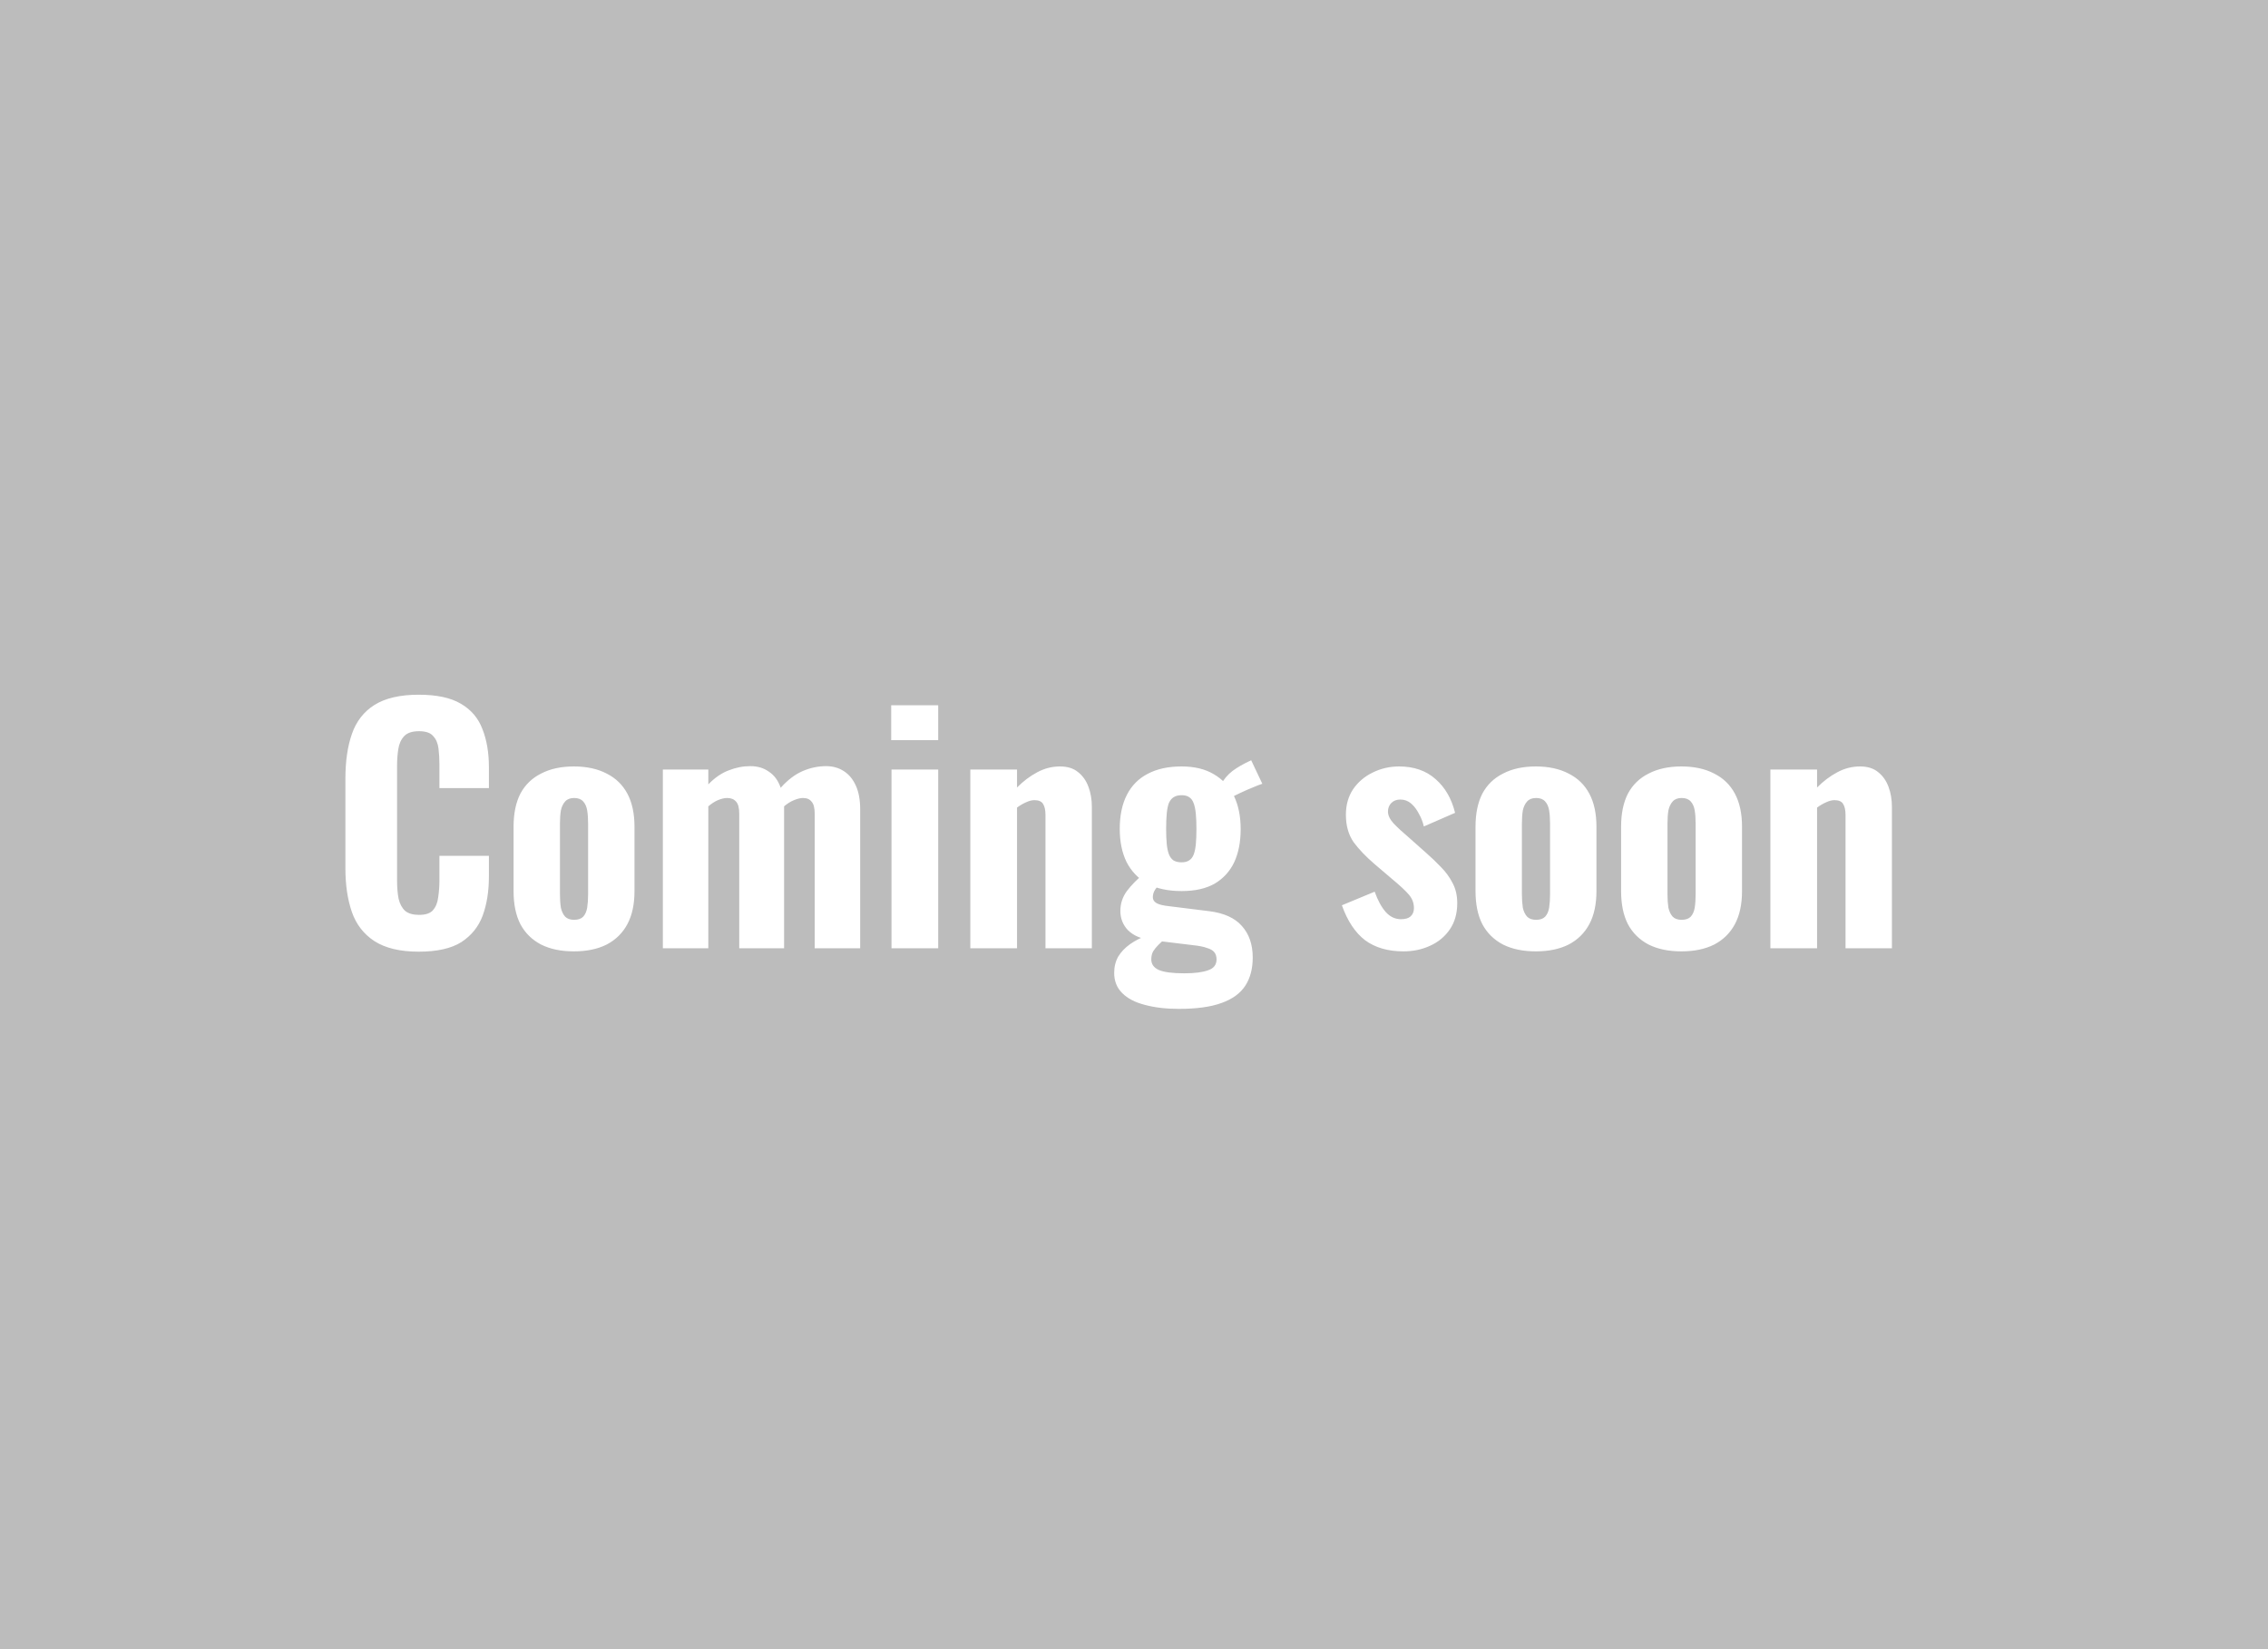 <svg width="220" height="160" viewBox="0 0 220 160" fill="none" xmlns="http://www.w3.org/2000/svg">
<rect width="220" height="160" fill="#BCBCBC"/>
<path d="M40.615 92.33C38.815 92.33 37.385 91.99 36.325 91.31C35.285 90.63 34.555 89.69 34.135 88.49C33.715 87.27 33.505 85.86 33.505 84.26V75.53C33.505 73.85 33.715 72.41 34.135 71.21C34.555 69.99 35.285 69.05 36.325 68.39C37.385 67.73 38.815 67.4 40.615 67.4C42.355 67.4 43.715 67.69 44.695 68.27C45.695 68.85 46.395 69.67 46.795 70.73C47.215 71.79 47.425 73.02 47.425 74.42V76.46H42.625V74.18C42.625 73.62 42.595 73.1 42.535 72.62C42.475 72.12 42.305 71.72 42.025 71.42C41.765 71.1 41.305 70.94 40.645 70.94C39.985 70.94 39.505 71.1 39.205 71.42C38.905 71.74 38.715 72.16 38.635 72.68C38.555 73.18 38.515 73.74 38.515 74.36V85.4C38.515 86.08 38.565 86.68 38.665 87.2C38.785 87.7 38.995 88.09 39.295 88.37C39.615 88.63 40.065 88.76 40.645 88.76C41.285 88.76 41.735 88.61 41.995 88.31C42.275 87.99 42.445 87.57 42.505 87.05C42.585 86.53 42.625 85.98 42.625 85.4V83.03H47.425V85.04C47.425 86.46 47.225 87.72 46.825 88.82C46.425 89.9 45.735 90.76 44.755 91.4C43.775 92.02 42.395 92.33 40.615 92.33ZM55.667 92.3C54.427 92.3 53.367 92.08 52.487 91.64C51.607 91.18 50.937 90.52 50.477 89.66C50.037 88.8 49.817 87.73 49.817 86.45V80.21C49.817 78.93 50.037 77.86 50.477 77C50.937 76.14 51.607 75.49 52.487 75.05C53.367 74.59 54.427 74.36 55.667 74.36C56.907 74.36 57.967 74.59 58.847 75.05C59.727 75.49 60.397 76.14 60.857 77C61.317 77.86 61.547 78.93 61.547 80.21V86.45C61.547 87.73 61.317 88.8 60.857 89.66C60.397 90.52 59.727 91.18 58.847 91.64C57.967 92.08 56.907 92.3 55.667 92.3ZM55.697 89.24C56.077 89.24 56.367 89.14 56.567 88.94C56.767 88.72 56.897 88.43 56.957 88.07C57.017 87.69 57.047 87.26 57.047 86.78V79.91C57.047 79.41 57.017 78.98 56.957 78.62C56.897 78.26 56.767 77.97 56.567 77.75C56.367 77.53 56.077 77.42 55.697 77.42C55.317 77.42 55.027 77.53 54.827 77.75C54.627 77.97 54.487 78.26 54.407 78.62C54.347 78.98 54.317 79.41 54.317 79.91V86.78C54.317 87.26 54.347 87.69 54.407 88.07C54.487 88.43 54.627 88.72 54.827 88.94C55.027 89.14 55.317 89.24 55.697 89.24ZM64.298 92V74.66H68.708V76.1C69.328 75.46 69.978 75.01 70.658 74.75C71.358 74.47 72.068 74.33 72.788 74.33C73.488 74.33 74.088 74.51 74.588 74.87C75.108 75.21 75.488 75.73 75.728 76.43C76.408 75.67 77.118 75.13 77.858 74.81C78.598 74.49 79.358 74.33 80.138 74.33C80.778 74.33 81.348 74.49 81.848 74.81C82.348 75.13 82.738 75.6 83.018 76.22C83.298 76.84 83.438 77.6 83.438 78.5V92H79.028V78.95C79.028 78.39 78.928 78 78.728 77.78C78.548 77.54 78.268 77.42 77.888 77.42C77.648 77.42 77.358 77.49 77.018 77.63C76.678 77.77 76.358 77.97 76.058 78.23C76.058 78.27 76.058 78.31 76.058 78.35C76.058 78.39 76.058 78.44 76.058 78.5V92H71.708V78.95C71.708 78.39 71.608 78 71.408 77.78C71.208 77.54 70.918 77.42 70.538 77.42C70.278 77.42 69.978 77.49 69.638 77.63C69.318 77.77 69.008 77.97 68.708 78.23V92H64.298ZM86.477 92V74.66H91.007V92H86.477ZM86.447 71.81V68.42H91.007V71.81H86.447ZM94.123 92V74.66H98.653V76.4C99.272 75.78 99.922 75.29 100.603 74.93C101.303 74.55 102.043 74.36 102.823 74.36C103.543 74.36 104.123 74.54 104.563 74.9C105.023 75.26 105.363 75.74 105.583 76.34C105.803 76.92 105.913 77.58 105.913 78.32V92H101.413V79.07C101.413 78.59 101.333 78.23 101.173 77.99C101.033 77.75 100.753 77.63 100.333 77.63C100.093 77.63 99.823 77.7 99.522 77.84C99.243 77.96 98.953 78.13 98.653 78.35V92H94.123ZM114.347 97.88C113.107 97.88 112.007 97.75 111.047 97.49C110.107 97.25 109.377 96.87 108.857 96.35C108.337 95.83 108.077 95.18 108.077 94.4C108.077 93.8 108.207 93.27 108.467 92.81C108.747 92.35 109.127 91.95 109.607 91.61C110.087 91.27 110.627 90.99 111.227 90.77L113.027 91.07C112.787 91.27 112.567 91.47 112.367 91.67C112.167 91.87 111.997 92.08 111.857 92.3C111.737 92.52 111.677 92.78 111.677 93.08C111.677 93.54 111.917 93.88 112.397 94.1C112.897 94.32 113.727 94.43 114.887 94.43C115.887 94.43 116.657 94.33 117.197 94.13C117.737 93.95 118.007 93.6 118.007 93.08C118.007 92.8 117.937 92.57 117.797 92.39C117.657 92.21 117.417 92.07 117.077 91.97C116.757 91.85 116.307 91.76 115.727 91.7L111.527 91.19C110.647 91.07 109.947 90.76 109.427 90.26C108.927 89.74 108.677 89.11 108.677 88.37C108.677 87.67 108.887 87.03 109.307 86.45C109.747 85.87 110.317 85.29 111.017 84.71L112.577 85.64C112.377 85.86 112.197 86.09 112.037 86.33C111.897 86.55 111.827 86.79 111.827 87.05C111.827 87.29 111.947 87.48 112.187 87.62C112.427 87.76 112.837 87.86 113.417 87.92L117.287 88.4C118.727 88.58 119.787 89.06 120.467 89.84C121.167 90.62 121.517 91.64 121.517 92.9C121.517 93.98 121.277 94.89 120.797 95.63C120.317 96.37 119.547 96.93 118.487 97.31C117.447 97.69 116.067 97.88 114.347 97.88ZM114.617 86.45C113.297 86.45 112.187 86.21 111.287 85.73C110.407 85.23 109.737 84.53 109.277 83.63C108.837 82.73 108.617 81.66 108.617 80.42C108.617 79.12 108.847 78.02 109.307 77.12C109.767 76.22 110.437 75.54 111.317 75.08C112.217 74.6 113.317 74.36 114.617 74.36C115.857 74.36 116.897 74.61 117.737 75.11C118.597 75.61 119.247 76.31 119.687 77.21C120.127 78.11 120.347 79.19 120.347 80.45C120.347 81.69 120.137 82.76 119.717 83.66C119.297 84.54 118.667 85.23 117.827 85.73C116.987 86.21 115.917 86.45 114.617 86.45ZM114.617 83.66C114.917 83.66 115.157 83.6 115.337 83.48C115.537 83.36 115.687 83.17 115.787 82.91C115.887 82.65 115.957 82.32 115.997 81.92C116.037 81.5 116.057 81 116.057 80.42C116.057 79.84 116.037 79.35 115.997 78.95C115.957 78.53 115.887 78.19 115.787 77.93C115.687 77.65 115.537 77.45 115.337 77.33C115.157 77.21 114.917 77.15 114.617 77.15C114.317 77.15 114.067 77.21 113.867 77.33C113.667 77.45 113.507 77.64 113.387 77.9C113.287 78.16 113.217 78.5 113.177 78.92C113.137 79.34 113.117 79.84 113.117 80.42C113.117 80.98 113.137 81.47 113.177 81.89C113.217 82.29 113.287 82.62 113.387 82.88C113.487 83.14 113.637 83.34 113.837 83.48C114.037 83.6 114.297 83.66 114.617 83.66ZM119.387 77.42L118.427 76.13C118.707 75.61 119.077 75.17 119.537 74.81C120.017 74.45 120.627 74.1 121.367 73.76L122.447 76.04C122.247 76.1 121.937 76.22 121.517 76.4C121.117 76.56 120.707 76.74 120.287 76.94C119.887 77.12 119.587 77.28 119.387 77.42ZM136.135 92.3C134.635 92.3 133.395 91.94 132.415 91.22C131.455 90.48 130.705 89.35 130.165 87.83L133.345 86.51C133.645 87.35 134.005 88.01 134.425 88.49C134.845 88.95 135.335 89.18 135.895 89.18C136.315 89.18 136.625 89.09 136.825 88.91C137.045 88.71 137.155 88.44 137.155 88.1C137.155 87.62 136.995 87.19 136.675 86.81C136.355 86.43 135.785 85.9 134.965 85.22L133.345 83.84C132.505 83.12 131.825 82.41 131.305 81.71C130.805 80.99 130.555 80.1 130.555 79.04C130.555 78.1 130.785 77.28 131.245 76.58C131.725 75.88 132.355 75.34 133.135 74.96C133.935 74.56 134.795 74.36 135.715 74.36C137.155 74.36 138.335 74.77 139.255 75.59C140.175 76.39 140.805 77.48 141.145 78.86L138.115 80.18C138.015 79.74 137.855 79.33 137.635 78.95C137.435 78.55 137.185 78.22 136.885 77.96C136.585 77.7 136.235 77.57 135.835 77.57C135.475 77.57 135.185 77.68 134.965 77.9C134.745 78.12 134.635 78.4 134.635 78.74C134.635 79.1 134.815 79.48 135.175 79.88C135.555 80.28 136.075 80.76 136.735 81.32L138.355 82.76C138.835 83.18 139.305 83.63 139.765 84.11C140.225 84.57 140.605 85.09 140.905 85.67C141.205 86.23 141.355 86.88 141.355 87.62C141.355 88.62 141.115 89.47 140.635 90.17C140.155 90.87 139.515 91.4 138.715 91.76C137.935 92.12 137.075 92.3 136.135 92.3ZM148.978 92.3C147.738 92.3 146.678 92.08 145.798 91.64C144.918 91.18 144.248 90.52 143.788 89.66C143.348 88.8 143.128 87.73 143.128 86.45V80.21C143.128 78.93 143.348 77.86 143.788 77C144.248 76.14 144.918 75.49 145.798 75.05C146.678 74.59 147.738 74.36 148.978 74.36C150.218 74.36 151.278 74.59 152.158 75.05C153.038 75.49 153.708 76.14 154.168 77C154.628 77.86 154.858 78.93 154.858 80.21V86.45C154.858 87.73 154.628 88.8 154.168 89.66C153.708 90.52 153.038 91.18 152.158 91.64C151.278 92.08 150.218 92.3 148.978 92.3ZM149.008 89.24C149.388 89.24 149.678 89.14 149.878 88.94C150.078 88.72 150.208 88.43 150.268 88.07C150.328 87.69 150.358 87.26 150.358 86.78V79.91C150.358 79.41 150.328 78.98 150.268 78.62C150.208 78.26 150.078 77.97 149.878 77.75C149.678 77.53 149.388 77.42 149.008 77.42C148.628 77.42 148.338 77.53 148.138 77.75C147.938 77.97 147.798 78.26 147.718 78.62C147.658 78.98 147.628 79.41 147.628 79.91V86.78C147.628 87.26 147.658 87.69 147.718 88.07C147.798 88.43 147.938 88.72 148.138 88.94C148.338 89.14 148.628 89.24 149.008 89.24ZM163.099 92.3C161.859 92.3 160.799 92.08 159.919 91.64C159.039 91.18 158.369 90.52 157.909 89.66C157.469 88.8 157.249 87.73 157.249 86.45V80.21C157.249 78.93 157.469 77.86 157.909 77C158.369 76.14 159.039 75.49 159.919 75.05C160.799 74.59 161.859 74.36 163.099 74.36C164.339 74.36 165.399 74.59 166.279 75.05C167.159 75.49 167.829 76.14 168.289 77C168.749 77.86 168.979 78.93 168.979 80.21V86.45C168.979 87.73 168.749 88.8 168.289 89.66C167.829 90.52 167.159 91.18 166.279 91.64C165.399 92.08 164.339 92.3 163.099 92.3ZM163.129 89.24C163.509 89.24 163.799 89.14 163.999 88.94C164.199 88.72 164.329 88.43 164.389 88.07C164.449 87.69 164.479 87.26 164.479 86.78V79.91C164.479 79.41 164.449 78.98 164.389 78.62C164.329 78.26 164.199 77.97 163.999 77.75C163.799 77.53 163.509 77.42 163.129 77.42C162.749 77.42 162.459 77.53 162.259 77.75C162.059 77.97 161.919 78.26 161.839 78.62C161.779 78.98 161.749 79.41 161.749 79.91V86.78C161.749 87.26 161.779 87.69 161.839 88.07C161.919 88.43 162.059 88.72 162.259 88.94C162.459 89.14 162.749 89.24 163.129 89.24ZM171.73 92V74.66H176.26V76.4C176.88 75.78 177.53 75.29 178.21 74.93C178.91 74.55 179.65 74.36 180.43 74.36C181.15 74.36 181.73 74.54 182.17 74.9C182.63 75.26 182.97 75.74 183.19 76.34C183.41 76.92 183.52 77.58 183.52 78.32V92H179.02V79.07C179.02 78.59 178.94 78.23 178.78 77.99C178.64 77.75 178.36 77.63 177.94 77.63C177.7 77.63 177.43 77.7 177.13 77.84C176.85 77.96 176.56 78.13 176.26 78.35V92H171.73Z" fill="white"/>
</svg>
